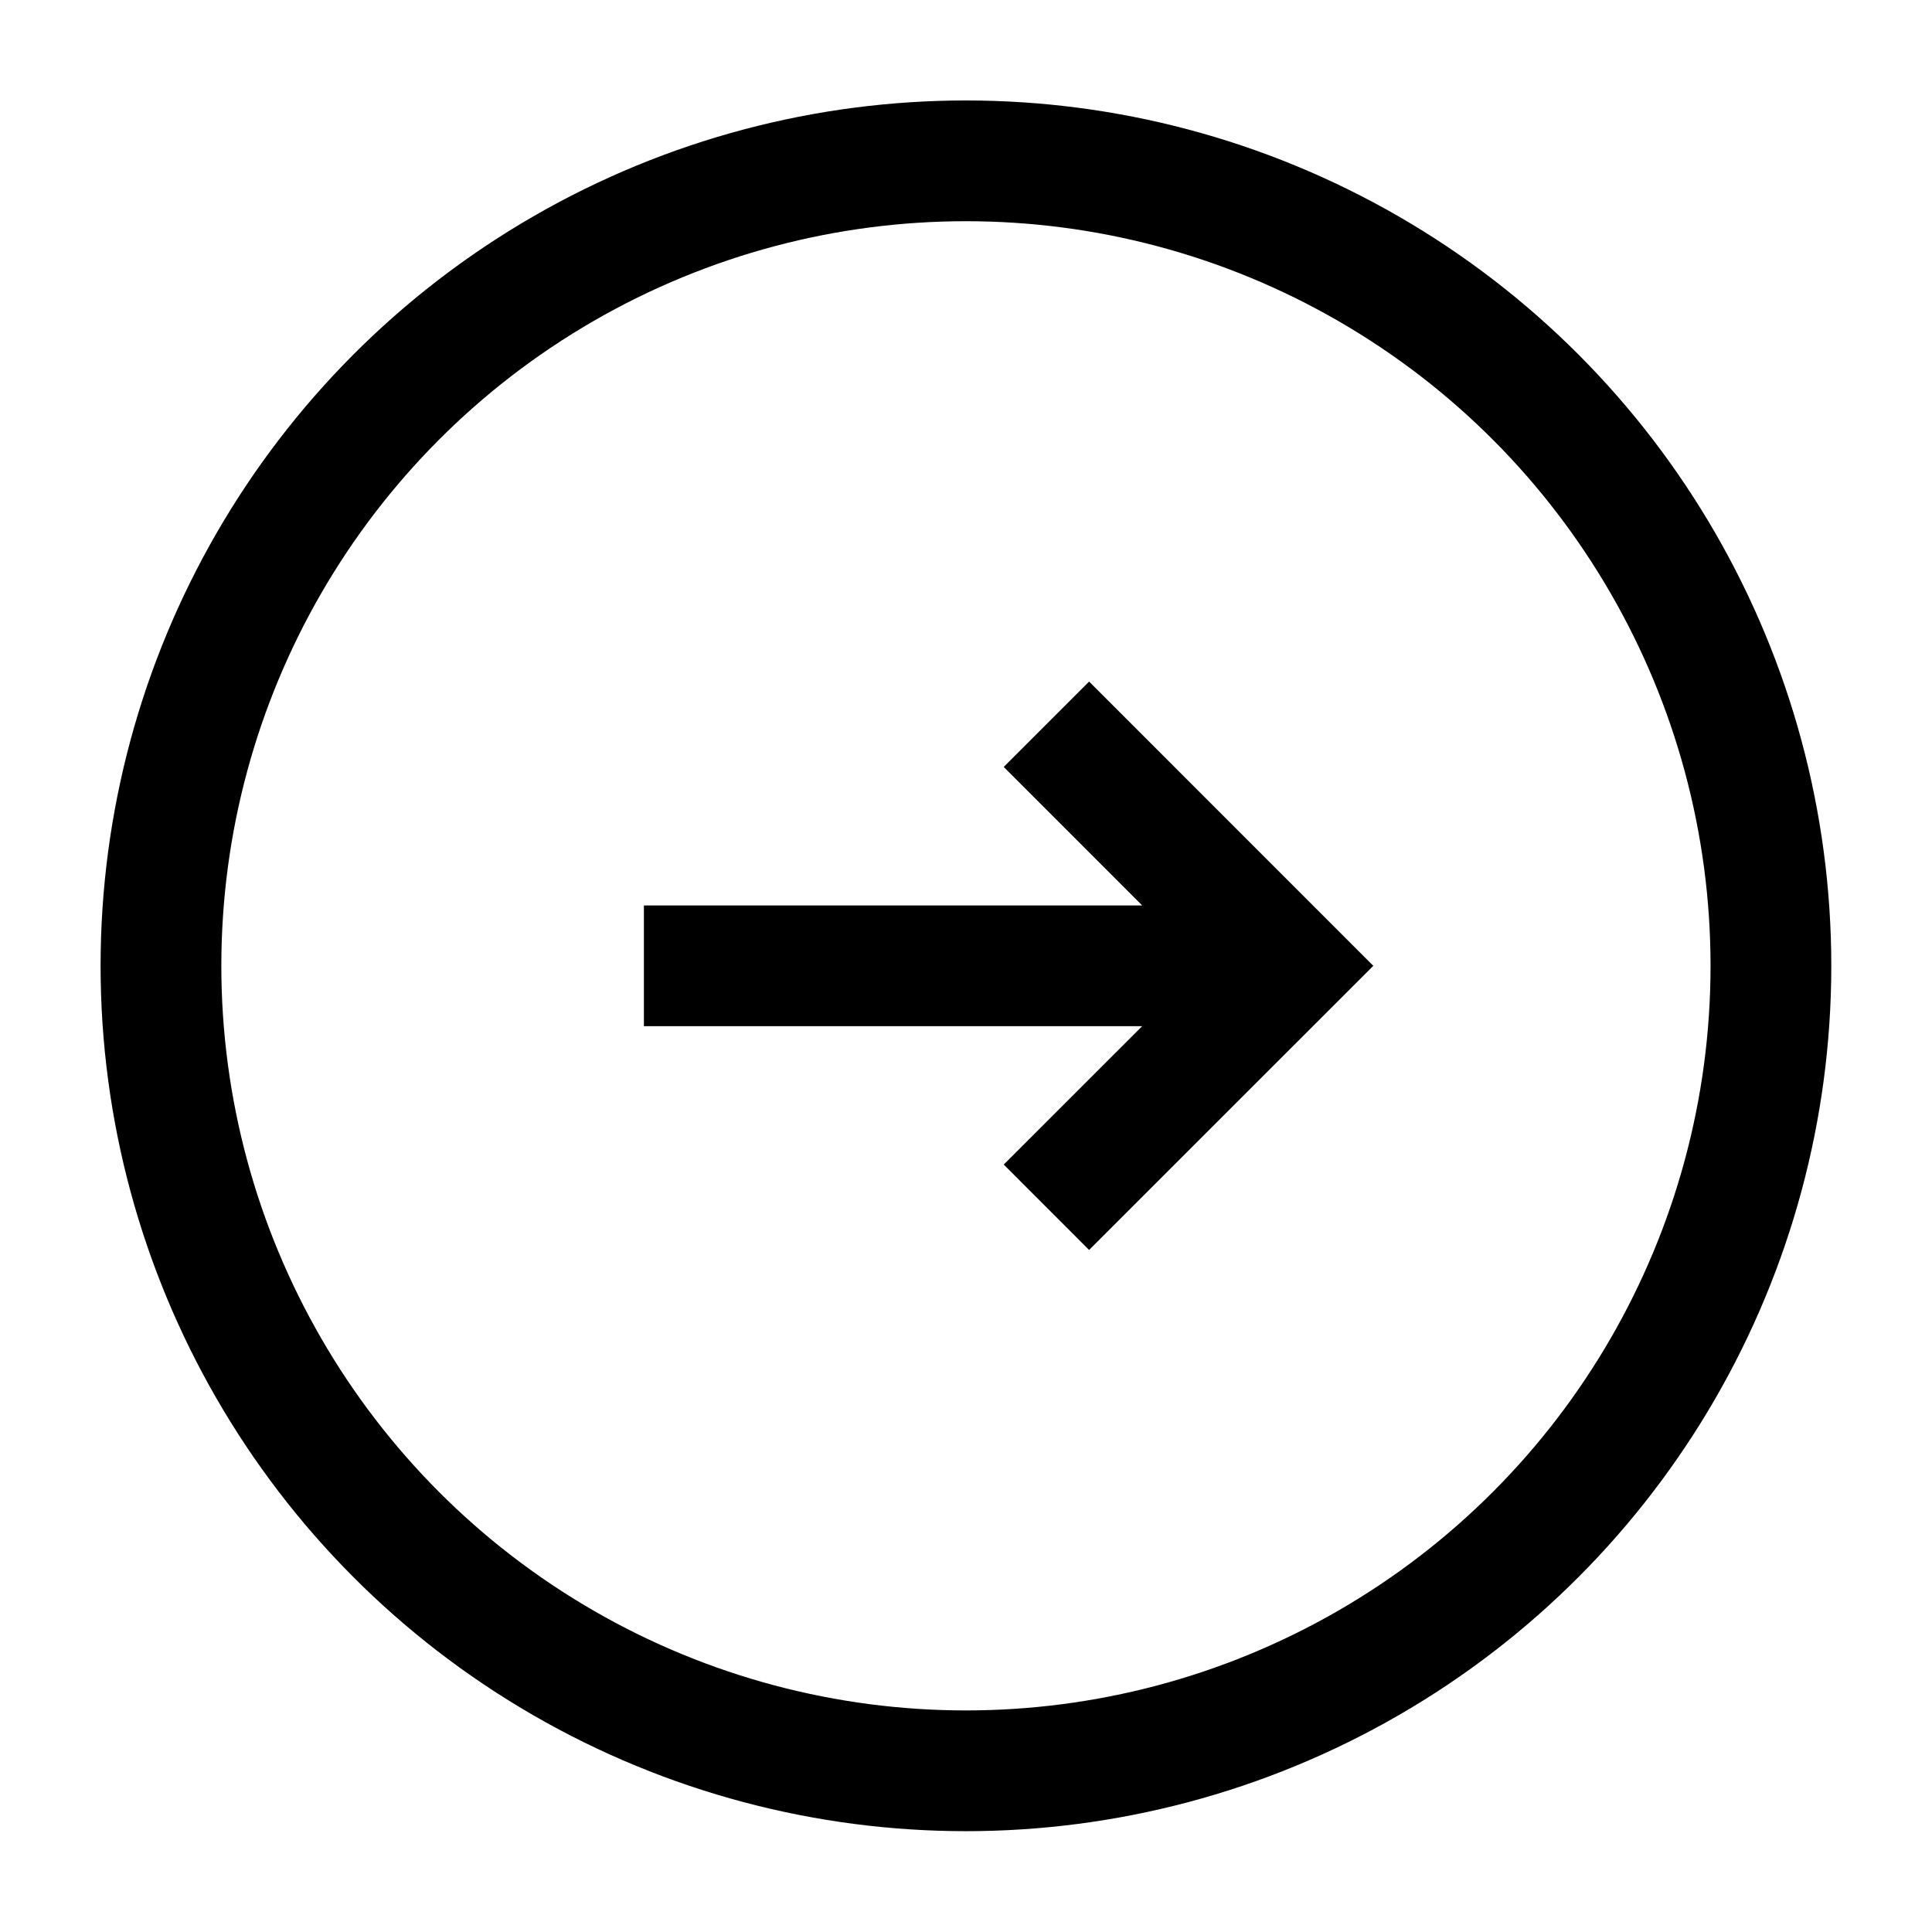 <?xml version="1.0" encoding="UTF-8"?>
<svg xmlns="http://www.w3.org/2000/svg" width="32" height="32" viewBox="0 0 32 32" fill="none">
  <circle cx="13.333" cy="13.333" r="13.333" transform="matrix(-1 0 0 1 29.332 2.664)" stroke="#9663EA" style="stroke:#9663EA;stroke:color(display-p3 0.587 0.388 0.916);stroke-opacity:1;" stroke-width="2" stroke-linejoin="round"></circle>
  <path d="M10.665 15.997L20.985 15.997M17.332 19.996L21.332 15.997L17.332 11.996" stroke="#9663EA" style="stroke:#9663EA;stroke:color(display-p3 0.587 0.388 0.916);stroke-opacity:1;" stroke-width="2"></path>
</svg>
